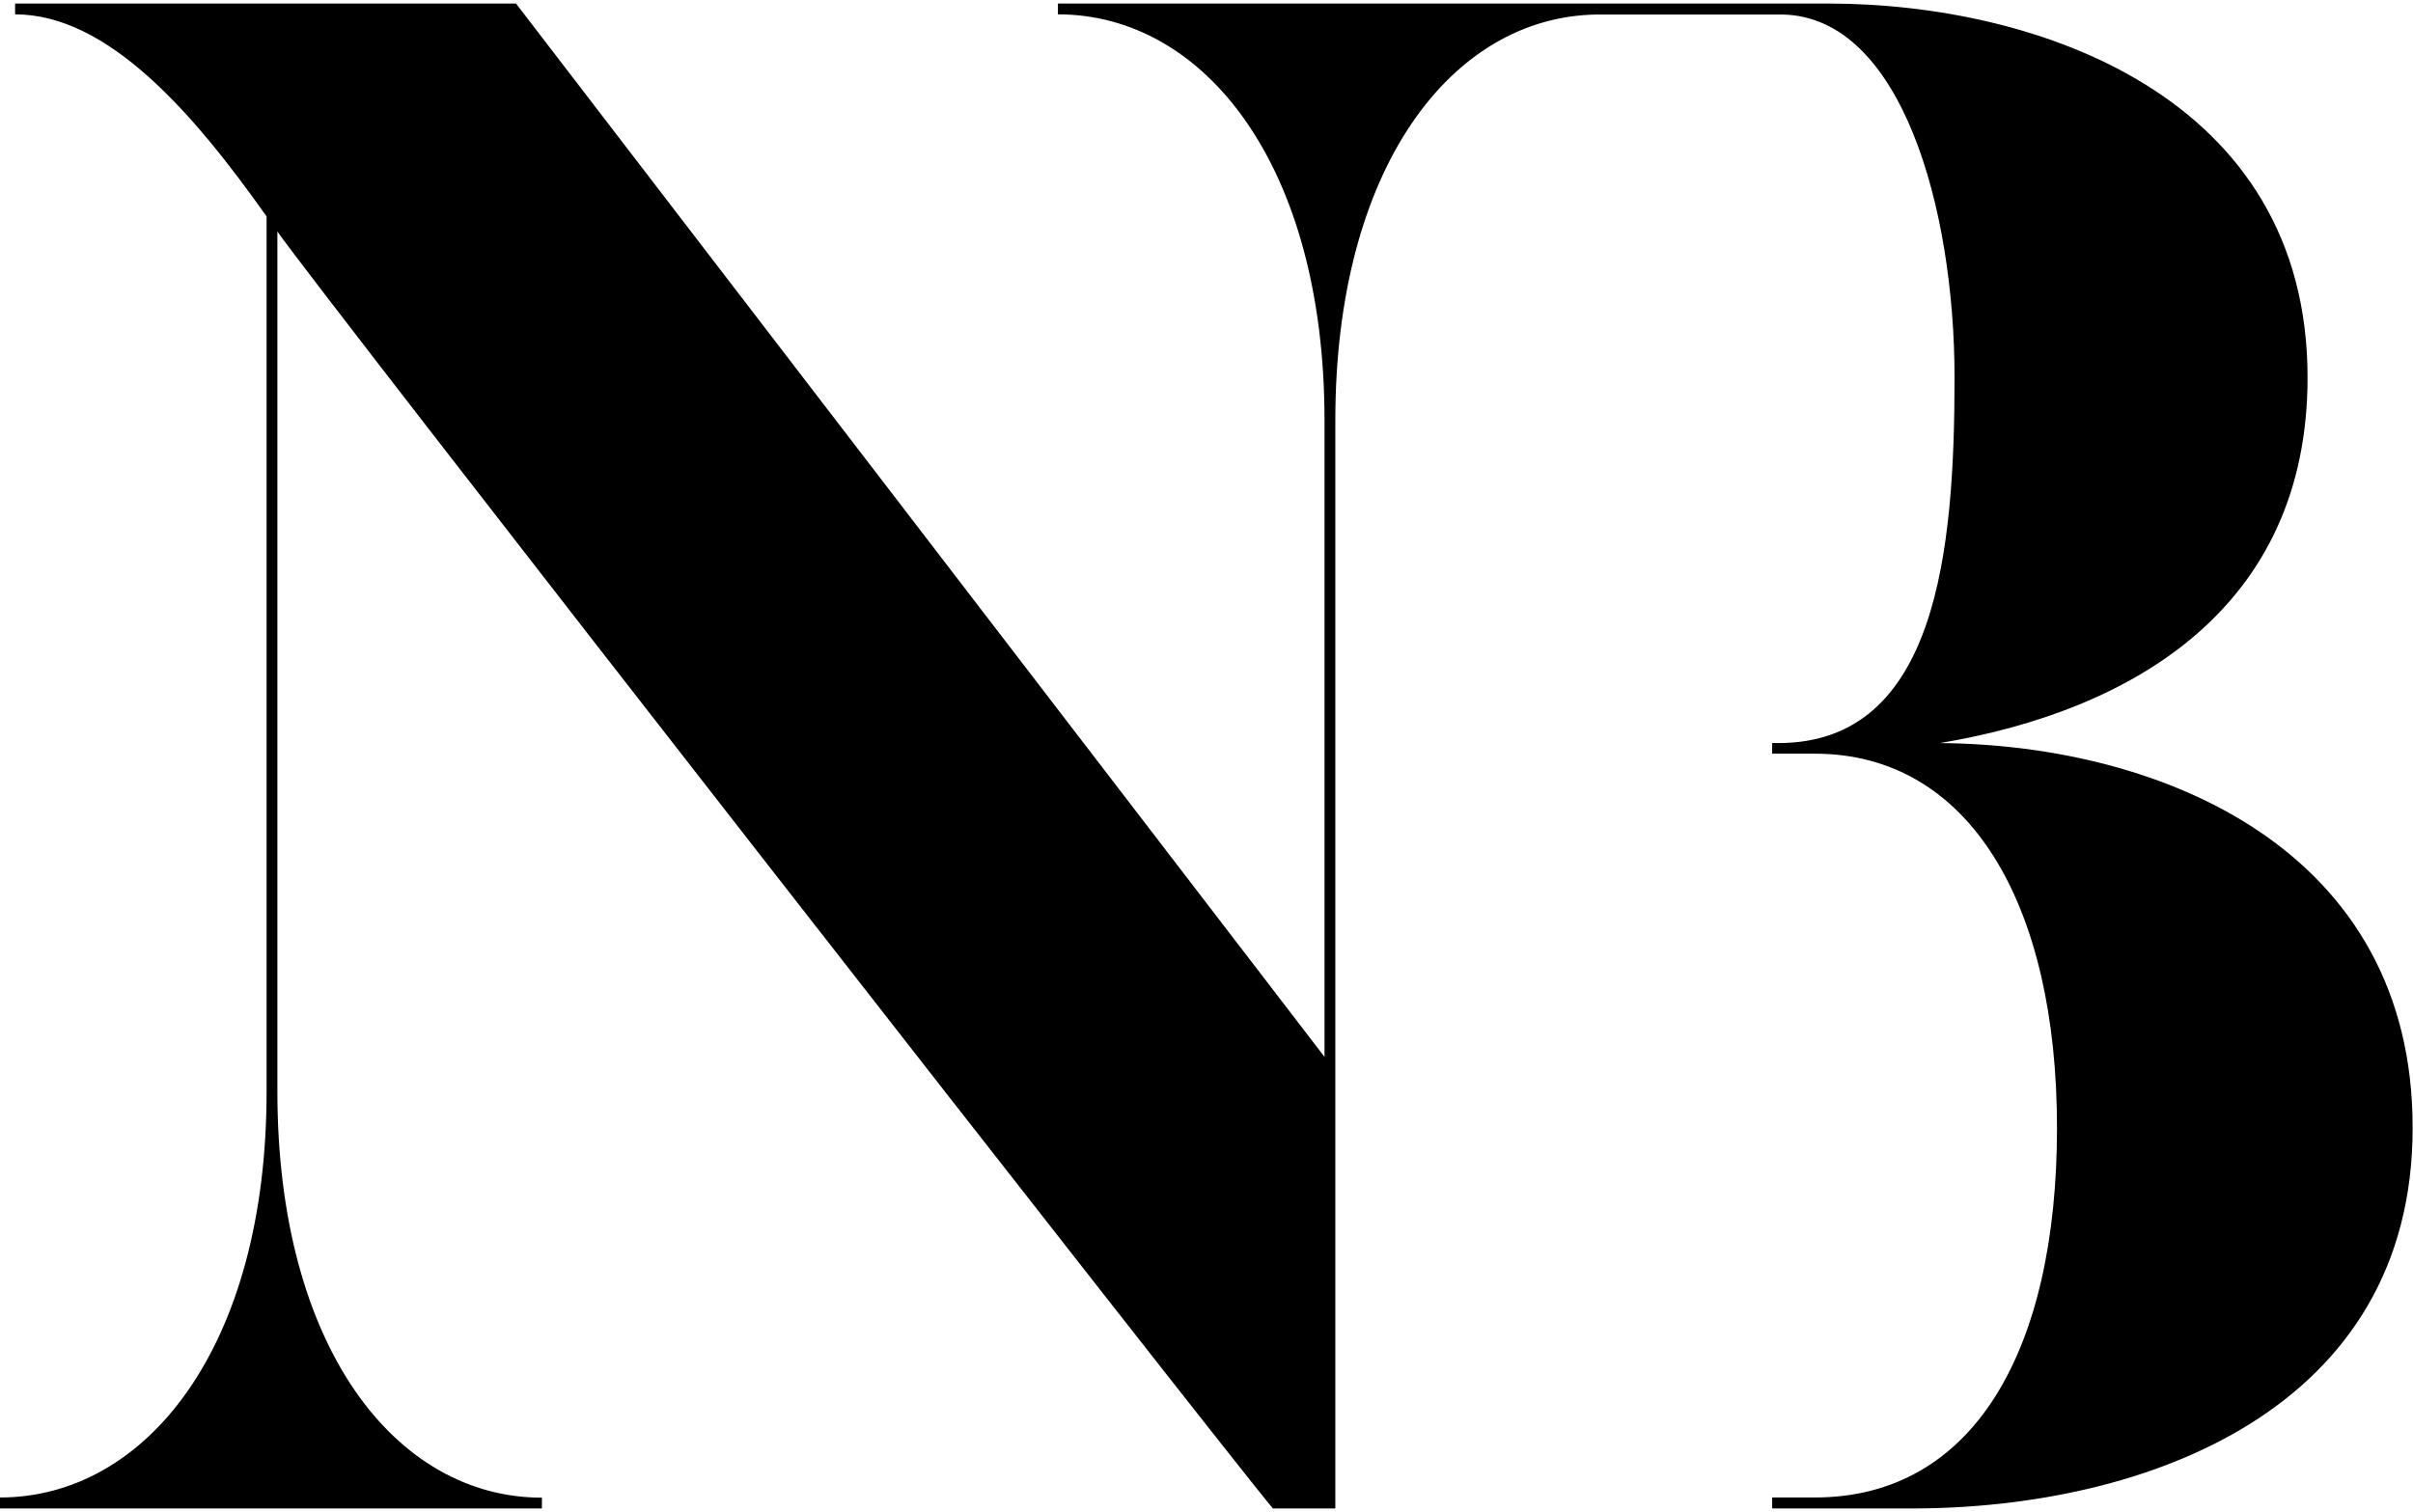 <svg id="Layer_1" data-name="Layer 1" xmlns="http://www.w3.org/2000/svg" viewBox="0 0 129.53 81.18"><title>test1@1</title><path d="M104.14,39.9c10.38-1.74,19.73-7.28,19.73-19.63C123.87,5.15,109.33.19,98.14.19H56.79V.77C64.64.77,71.1,8.85,71.1,22.58V56.75L27.7.19H.81V.77c5,0,9.58,5.31,13.5,10.85v47C14.31,72.33,7.85,80.41,0,80.41V81H29.09v-.58c-7.85,0-14.2-8.08-14.2-21.82V12.43C16.62,15,65.79,78,68.33,81h3.35V22.58C71.68,9,77.93.9,85.7.78h10c6.38.14,9.22,10.44,9.22,19.49,0,9.24-.92,19.63-9.46,19.63h-.33v.57h2.29c8.31,0,13,8.08,13,20.09s-4.51,19.85-13,19.85h-1.5c-.28,0-.53,0-.79,0V81h7.49c12.58,0,26.89-5.31,26.89-20.43C129.53,45.67,116.14,40,104.14,39.9Z"/></svg>